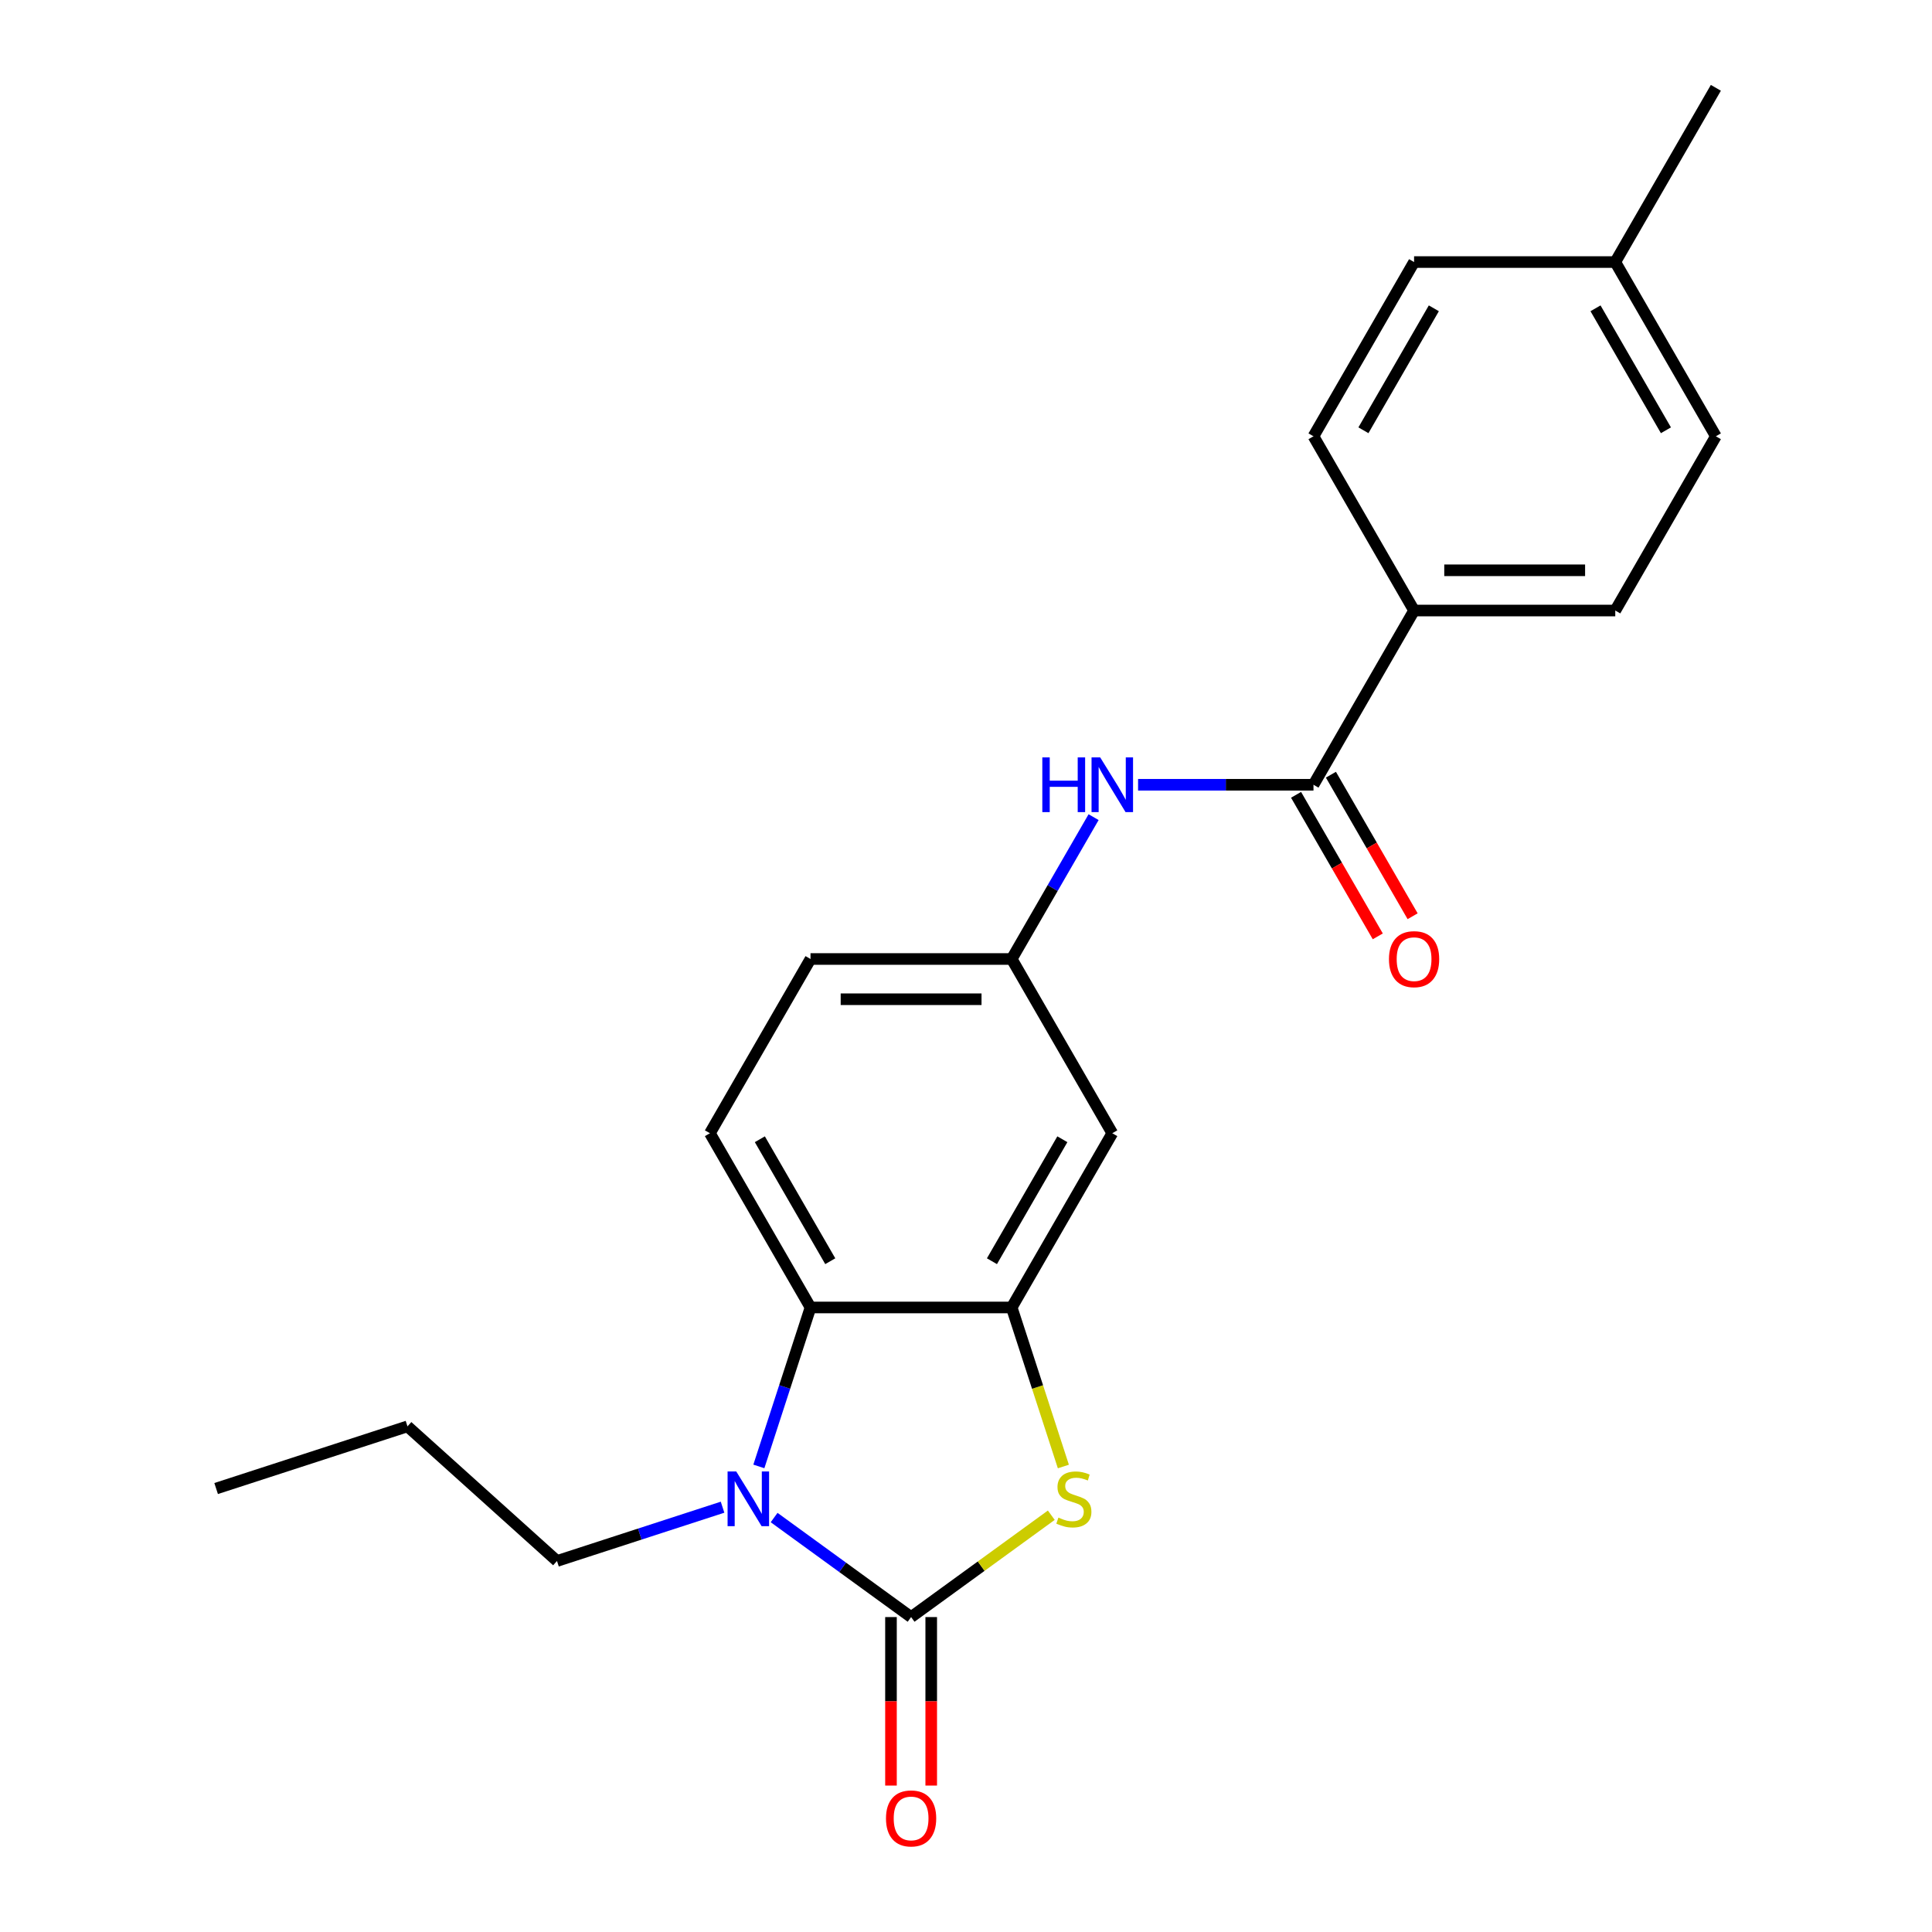 <?xml version='1.0' encoding='iso-8859-1'?>
<svg version='1.1' baseProfile='full'
              xmlns='http://www.w3.org/2000/svg'
                      xmlns:rdkit='http://www.rdkit.org/xml'
                      xmlns:xlink='http://www.w3.org/1999/xlink'
                  xml:space='preserve'
width='1000px' height='1000px' viewBox='0 0 1000 1000'>
<!-- END OF HEADER -->
<rect style='opacity:1.0;fill:#FFFFFF;stroke:none' width='1000' height='1000' x='0' y='0'> </rect>
<path class='bond-0' d='M 471.585,836.994 L 436.133,811.237' style='fill:none;fill-rule:evenodd;stroke:#000000;stroke-width:6px;stroke-linecap:butt;stroke-linejoin:miter;stroke-opacity:1' />
<path class='bond-0' d='M 436.133,811.237 L 400.681,785.479' style='fill:none;fill-rule:evenodd;stroke:#0000FF;stroke-width:6px;stroke-linecap:butt;stroke-linejoin:miter;stroke-opacity:1' />
<path class='bond-1' d='M 471.585,836.994 L 507.867,810.634' style='fill:none;fill-rule:evenodd;stroke:#000000;stroke-width:6px;stroke-linecap:butt;stroke-linejoin:miter;stroke-opacity:1' />
<path class='bond-1' d='M 507.867,810.634 L 544.15,784.273' style='fill:none;fill-rule:evenodd;stroke:#CCCC00;stroke-width:6px;stroke-linecap:butt;stroke-linejoin:miter;stroke-opacity:1' />
<path class='bond-8' d='M 461.172,836.994 L 461.172,880.6' style='fill:none;fill-rule:evenodd;stroke:#000000;stroke-width:6px;stroke-linecap:butt;stroke-linejoin:miter;stroke-opacity:1' />
<path class='bond-8' d='M 461.172,880.6 L 461.172,924.207' style='fill:none;fill-rule:evenodd;stroke:#FF0000;stroke-width:6px;stroke-linecap:butt;stroke-linejoin:miter;stroke-opacity:1' />
<path class='bond-8' d='M 481.999,836.994 L 481.999,880.6' style='fill:none;fill-rule:evenodd;stroke:#000000;stroke-width:6px;stroke-linecap:butt;stroke-linejoin:miter;stroke-opacity:1' />
<path class='bond-8' d='M 481.999,880.6 L 481.999,924.207' style='fill:none;fill-rule:evenodd;stroke:#FF0000;stroke-width:6px;stroke-linecap:butt;stroke-linejoin:miter;stroke-opacity:1' />
<path class='bond-3' d='M 392.784,759.021 L 406.151,717.883' style='fill:none;fill-rule:evenodd;stroke:#0000FF;stroke-width:6px;stroke-linecap:butt;stroke-linejoin:miter;stroke-opacity:1' />
<path class='bond-3' d='M 406.151,717.883 L 419.517,676.745' style='fill:none;fill-rule:evenodd;stroke:#000000;stroke-width:6px;stroke-linecap:butt;stroke-linejoin:miter;stroke-opacity:1' />
<path class='bond-15' d='M 373.994,780.12 L 331.146,794.042' style='fill:none;fill-rule:evenodd;stroke:#0000FF;stroke-width:6px;stroke-linecap:butt;stroke-linejoin:miter;stroke-opacity:1' />
<path class='bond-15' d='M 331.146,794.042 L 288.298,807.964' style='fill:none;fill-rule:evenodd;stroke:#000000;stroke-width:6px;stroke-linecap:butt;stroke-linejoin:miter;stroke-opacity:1' />
<path class='bond-2' d='M 550.399,759.061 L 537.026,717.903' style='fill:none;fill-rule:evenodd;stroke:#CCCC00;stroke-width:6px;stroke-linecap:butt;stroke-linejoin:miter;stroke-opacity:1' />
<path class='bond-2' d='M 537.026,717.903 L 523.653,676.745' style='fill:none;fill-rule:evenodd;stroke:#000000;stroke-width:6px;stroke-linecap:butt;stroke-linejoin:miter;stroke-opacity:1' />
<path class='bond-6' d='M 523.653,676.745 L 575.721,586.561' style='fill:none;fill-rule:evenodd;stroke:#000000;stroke-width:6px;stroke-linecap:butt;stroke-linejoin:miter;stroke-opacity:1' />
<path class='bond-6' d='M 513.426,652.804 L 549.874,589.675' style='fill:none;fill-rule:evenodd;stroke:#000000;stroke-width:6px;stroke-linecap:butt;stroke-linejoin:miter;stroke-opacity:1' />
<path class='bond-22' d='M 523.653,676.745 L 419.517,676.745' style='fill:none;fill-rule:evenodd;stroke:#000000;stroke-width:6px;stroke-linecap:butt;stroke-linejoin:miter;stroke-opacity:1' />
<path class='bond-7' d='M 419.517,676.745 L 367.449,586.561' style='fill:none;fill-rule:evenodd;stroke:#000000;stroke-width:6px;stroke-linecap:butt;stroke-linejoin:miter;stroke-opacity:1' />
<path class='bond-7' d='M 429.744,652.804 L 393.296,589.675' style='fill:none;fill-rule:evenodd;stroke:#000000;stroke-width:6px;stroke-linecap:butt;stroke-linejoin:miter;stroke-opacity:1' />
<path class='bond-4' d='M 679.857,406.192 L 634.461,406.192' style='fill:none;fill-rule:evenodd;stroke:#000000;stroke-width:6px;stroke-linecap:butt;stroke-linejoin:miter;stroke-opacity:1' />
<path class='bond-4' d='M 634.461,406.192 L 589.065,406.192' style='fill:none;fill-rule:evenodd;stroke:#0000FF;stroke-width:6px;stroke-linecap:butt;stroke-linejoin:miter;stroke-opacity:1' />
<path class='bond-9' d='M 679.857,406.192 L 731.925,316.008' style='fill:none;fill-rule:evenodd;stroke:#000000;stroke-width:6px;stroke-linecap:butt;stroke-linejoin:miter;stroke-opacity:1' />
<path class='bond-11' d='M 670.839,411.399 L 691.987,448.029' style='fill:none;fill-rule:evenodd;stroke:#000000;stroke-width:6px;stroke-linecap:butt;stroke-linejoin:miter;stroke-opacity:1' />
<path class='bond-11' d='M 691.987,448.029 L 713.136,484.66' style='fill:none;fill-rule:evenodd;stroke:#FF0000;stroke-width:6px;stroke-linecap:butt;stroke-linejoin:miter;stroke-opacity:1' />
<path class='bond-11' d='M 688.876,400.985 L 710.024,437.616' style='fill:none;fill-rule:evenodd;stroke:#000000;stroke-width:6px;stroke-linecap:butt;stroke-linejoin:miter;stroke-opacity:1' />
<path class='bond-11' d='M 710.024,437.616 L 731.173,474.246' style='fill:none;fill-rule:evenodd;stroke:#FF0000;stroke-width:6px;stroke-linecap:butt;stroke-linejoin:miter;stroke-opacity:1' />
<path class='bond-5' d='M 566.043,422.956 L 544.848,459.666' style='fill:none;fill-rule:evenodd;stroke:#0000FF;stroke-width:6px;stroke-linecap:butt;stroke-linejoin:miter;stroke-opacity:1' />
<path class='bond-5' d='M 544.848,459.666 L 523.653,496.377' style='fill:none;fill-rule:evenodd;stroke:#000000;stroke-width:6px;stroke-linecap:butt;stroke-linejoin:miter;stroke-opacity:1' />
<path class='bond-10' d='M 575.721,586.561 L 523.653,496.377' style='fill:none;fill-rule:evenodd;stroke:#000000;stroke-width:6px;stroke-linecap:butt;stroke-linejoin:miter;stroke-opacity:1' />
<path class='bond-14' d='M 367.449,586.561 L 419.517,496.377' style='fill:none;fill-rule:evenodd;stroke:#000000;stroke-width:6px;stroke-linecap:butt;stroke-linejoin:miter;stroke-opacity:1' />
<path class='bond-12' d='M 731.925,316.008 L 836.061,316.008' style='fill:none;fill-rule:evenodd;stroke:#000000;stroke-width:6px;stroke-linecap:butt;stroke-linejoin:miter;stroke-opacity:1' />
<path class='bond-12' d='M 747.546,295.181 L 820.441,295.181' style='fill:none;fill-rule:evenodd;stroke:#000000;stroke-width:6px;stroke-linecap:butt;stroke-linejoin:miter;stroke-opacity:1' />
<path class='bond-13' d='M 731.925,316.008 L 679.857,225.823' style='fill:none;fill-rule:evenodd;stroke:#000000;stroke-width:6px;stroke-linecap:butt;stroke-linejoin:miter;stroke-opacity:1' />
<path class='bond-23' d='M 523.653,496.377 L 419.517,496.377' style='fill:none;fill-rule:evenodd;stroke:#000000;stroke-width:6px;stroke-linecap:butt;stroke-linejoin:miter;stroke-opacity:1' />
<path class='bond-23' d='M 508.033,517.204 L 435.138,517.204' style='fill:none;fill-rule:evenodd;stroke:#000000;stroke-width:6px;stroke-linecap:butt;stroke-linejoin:miter;stroke-opacity:1' />
<path class='bond-17' d='M 836.061,316.008 L 888.129,225.823' style='fill:none;fill-rule:evenodd;stroke:#000000;stroke-width:6px;stroke-linecap:butt;stroke-linejoin:miter;stroke-opacity:1' />
<path class='bond-16' d='M 679.857,225.823 L 731.925,135.639' style='fill:none;fill-rule:evenodd;stroke:#000000;stroke-width:6px;stroke-linecap:butt;stroke-linejoin:miter;stroke-opacity:1' />
<path class='bond-16' d='M 705.704,222.709 L 742.152,159.58' style='fill:none;fill-rule:evenodd;stroke:#000000;stroke-width:6px;stroke-linecap:butt;stroke-linejoin:miter;stroke-opacity:1' />
<path class='bond-20' d='M 288.298,807.964 L 210.91,738.284' style='fill:none;fill-rule:evenodd;stroke:#000000;stroke-width:6px;stroke-linecap:butt;stroke-linejoin:miter;stroke-opacity:1' />
<path class='bond-18' d='M 731.925,135.639 L 836.061,135.639' style='fill:none;fill-rule:evenodd;stroke:#000000;stroke-width:6px;stroke-linecap:butt;stroke-linejoin:miter;stroke-opacity:1' />
<path class='bond-24' d='M 888.129,225.823 L 836.061,135.639' style='fill:none;fill-rule:evenodd;stroke:#000000;stroke-width:6px;stroke-linecap:butt;stroke-linejoin:miter;stroke-opacity:1' />
<path class='bond-24' d='M 862.282,222.709 L 825.834,159.58' style='fill:none;fill-rule:evenodd;stroke:#000000;stroke-width:6px;stroke-linecap:butt;stroke-linejoin:miter;stroke-opacity:1' />
<path class='bond-19' d='M 836.061,135.639 L 888.129,45.455' style='fill:none;fill-rule:evenodd;stroke:#000000;stroke-width:6px;stroke-linecap:butt;stroke-linejoin:miter;stroke-opacity:1' />
<path class='bond-21' d='M 210.91,738.284 L 111.871,770.464' style='fill:none;fill-rule:evenodd;stroke:#000000;stroke-width:6px;stroke-linecap:butt;stroke-linejoin:miter;stroke-opacity:1' />
<path  class='atom-1' d='M 381.077 761.625
L 390.357 776.625
Q 391.277 778.105, 392.757 780.785
Q 394.237 783.465, 394.317 783.625
L 394.317 761.625
L 398.077 761.625
L 398.077 789.945
L 394.197 789.945
L 384.237 773.545
Q 383.077 771.625, 381.837 769.425
Q 380.637 767.225, 380.277 766.545
L 380.277 789.945
L 376.597 789.945
L 376.597 761.625
L 381.077 761.625
' fill='#0000FF'/>
<path  class='atom-2' d='M 547.833 785.505
Q 548.153 785.625, 549.473 786.185
Q 550.793 786.745, 552.233 787.105
Q 553.713 787.425, 555.153 787.425
Q 557.833 787.425, 559.393 786.145
Q 560.953 784.825, 560.953 782.545
Q 560.953 780.985, 560.153 780.025
Q 559.393 779.065, 558.193 778.545
Q 556.993 778.025, 554.993 777.425
Q 552.473 776.665, 550.953 775.945
Q 549.473 775.225, 548.393 773.705
Q 547.353 772.185, 547.353 769.625
Q 547.353 766.065, 549.753 763.865
Q 552.193 761.665, 556.993 761.665
Q 560.273 761.665, 563.993 763.225
L 563.073 766.305
Q 559.673 764.905, 557.113 764.905
Q 554.353 764.905, 552.833 766.065
Q 551.313 767.185, 551.353 769.145
Q 551.353 770.665, 552.113 771.585
Q 552.913 772.505, 554.033 773.025
Q 555.193 773.545, 557.113 774.145
Q 559.673 774.945, 561.193 775.745
Q 562.713 776.545, 563.793 778.185
Q 564.913 779.785, 564.913 782.545
Q 564.913 786.465, 562.273 788.585
Q 559.673 790.665, 555.313 790.665
Q 552.793 790.665, 550.873 790.105
Q 548.993 789.585, 546.753 788.665
L 547.833 785.505
' fill='#CCCC00'/>
<path  class='atom-6' d='M 539.501 392.032
L 543.341 392.032
L 543.341 404.072
L 557.821 404.072
L 557.821 392.032
L 561.661 392.032
L 561.661 420.352
L 557.821 420.352
L 557.821 407.272
L 543.341 407.272
L 543.341 420.352
L 539.501 420.352
L 539.501 392.032
' fill='#0000FF'/>
<path  class='atom-6' d='M 569.461 392.032
L 578.741 407.032
Q 579.661 408.512, 581.141 411.192
Q 582.621 413.872, 582.701 414.032
L 582.701 392.032
L 586.461 392.032
L 586.461 420.352
L 582.581 420.352
L 572.621 403.952
Q 571.461 402.032, 570.221 399.832
Q 569.021 397.632, 568.661 396.952
L 568.661 420.352
L 564.981 420.352
L 564.981 392.032
L 569.461 392.032
' fill='#0000FF'/>
<path  class='atom-9' d='M 458.585 941.21
Q 458.585 934.41, 461.945 930.61
Q 465.305 926.81, 471.585 926.81
Q 477.865 926.81, 481.225 930.61
Q 484.585 934.41, 484.585 941.21
Q 484.585 948.09, 481.185 952.01
Q 477.785 955.89, 471.585 955.89
Q 465.345 955.89, 461.945 952.01
Q 458.585 948.13, 458.585 941.21
M 471.585 952.69
Q 475.905 952.69, 478.225 949.81
Q 480.585 946.89, 480.585 941.21
Q 480.585 935.65, 478.225 932.85
Q 475.905 930.01, 471.585 930.01
Q 467.265 930.01, 464.905 932.81
Q 462.585 935.61, 462.585 941.21
Q 462.585 946.93, 464.905 949.81
Q 467.265 952.69, 471.585 952.69
' fill='#FF0000'/>
<path  class='atom-12' d='M 718.925 496.457
Q 718.925 489.657, 722.285 485.857
Q 725.645 482.057, 731.925 482.057
Q 738.205 482.057, 741.565 485.857
Q 744.925 489.657, 744.925 496.457
Q 744.925 503.337, 741.525 507.257
Q 738.125 511.137, 731.925 511.137
Q 725.685 511.137, 722.285 507.257
Q 718.925 503.377, 718.925 496.457
M 731.925 507.937
Q 736.245 507.937, 738.565 505.057
Q 740.925 502.137, 740.925 496.457
Q 740.925 490.897, 738.565 488.097
Q 736.245 485.257, 731.925 485.257
Q 727.605 485.257, 725.245 488.057
Q 722.925 490.857, 722.925 496.457
Q 722.925 502.177, 725.245 505.057
Q 727.605 507.937, 731.925 507.937
' fill='#FF0000'/>
</svg>
